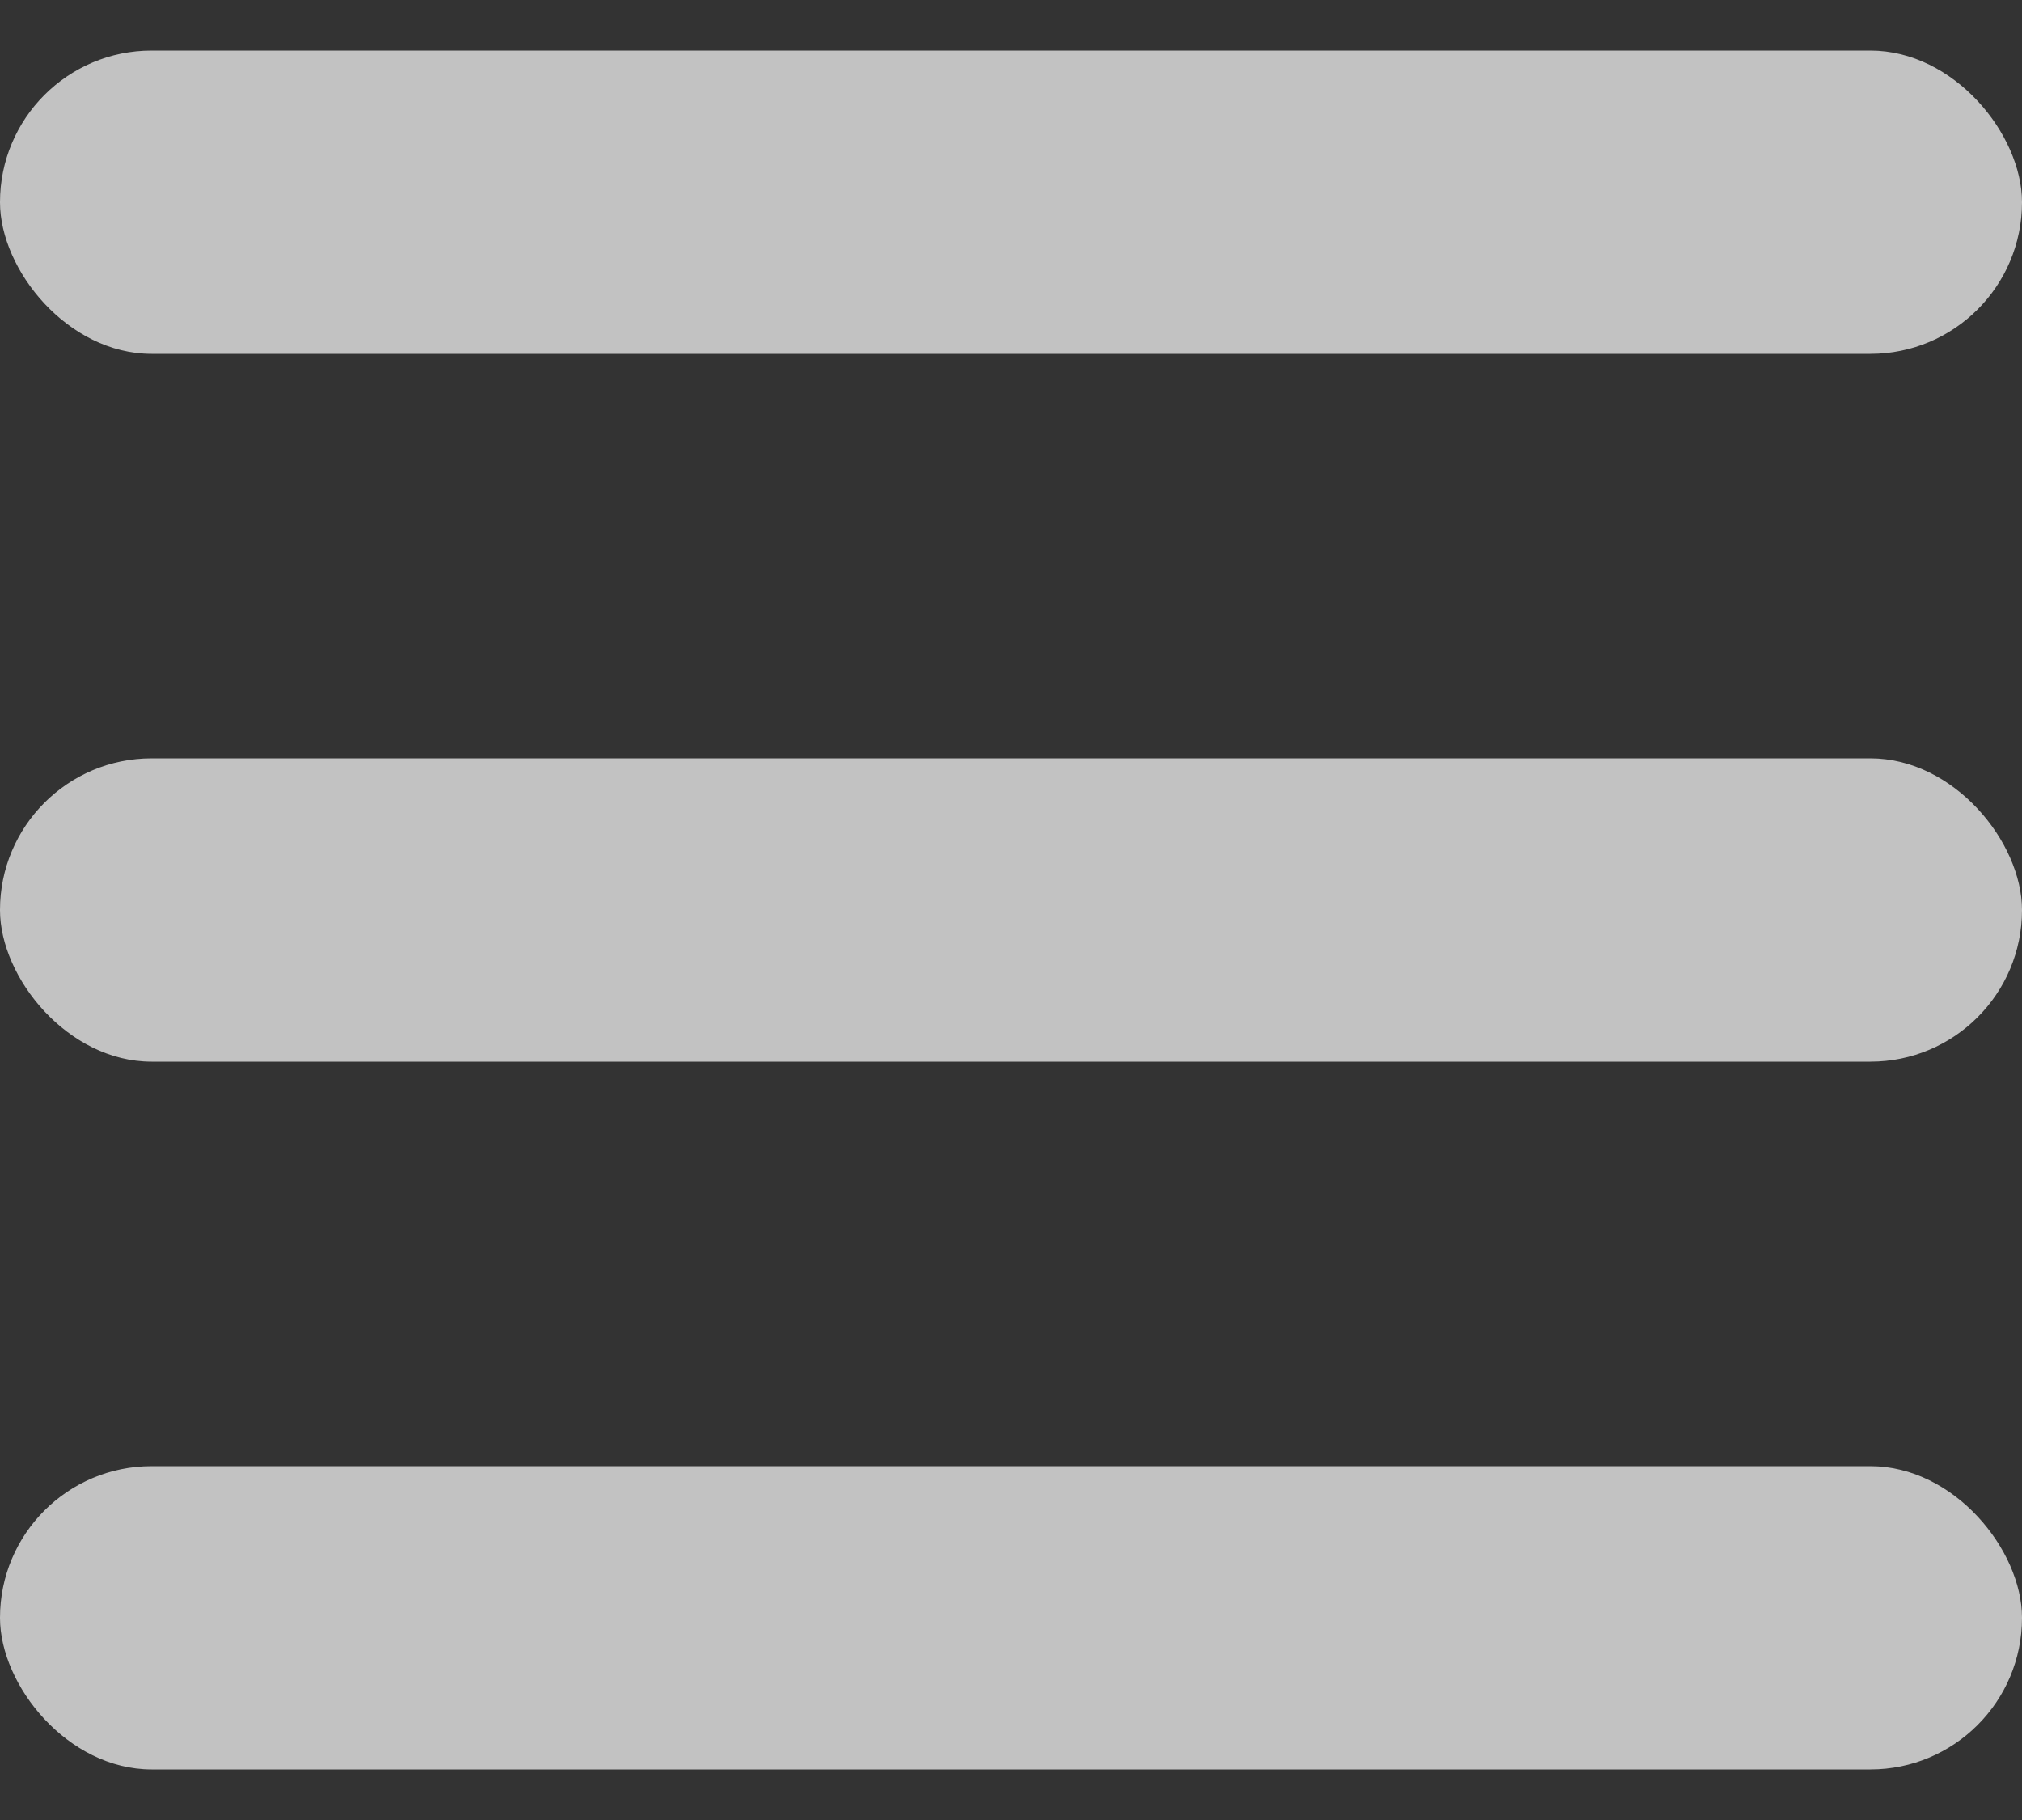 <svg width="20" height="18" viewBox="0 0 20 18" fill="none" xmlns="http://www.w3.org/2000/svg">
<rect x="0" y="0" width="20" height="18" fill="#333333" stroke="none"/>
<g opacity="0.7">
<rect y="0.5" width="20" height="3" rx="1.5" fill="white"/>
<rect y="7.5" width="20" height="3" rx="1.5" fill="white"/>
<rect y="14.5" width="20" height="3" rx="1.5" fill="white"/>
</g>
</svg>
